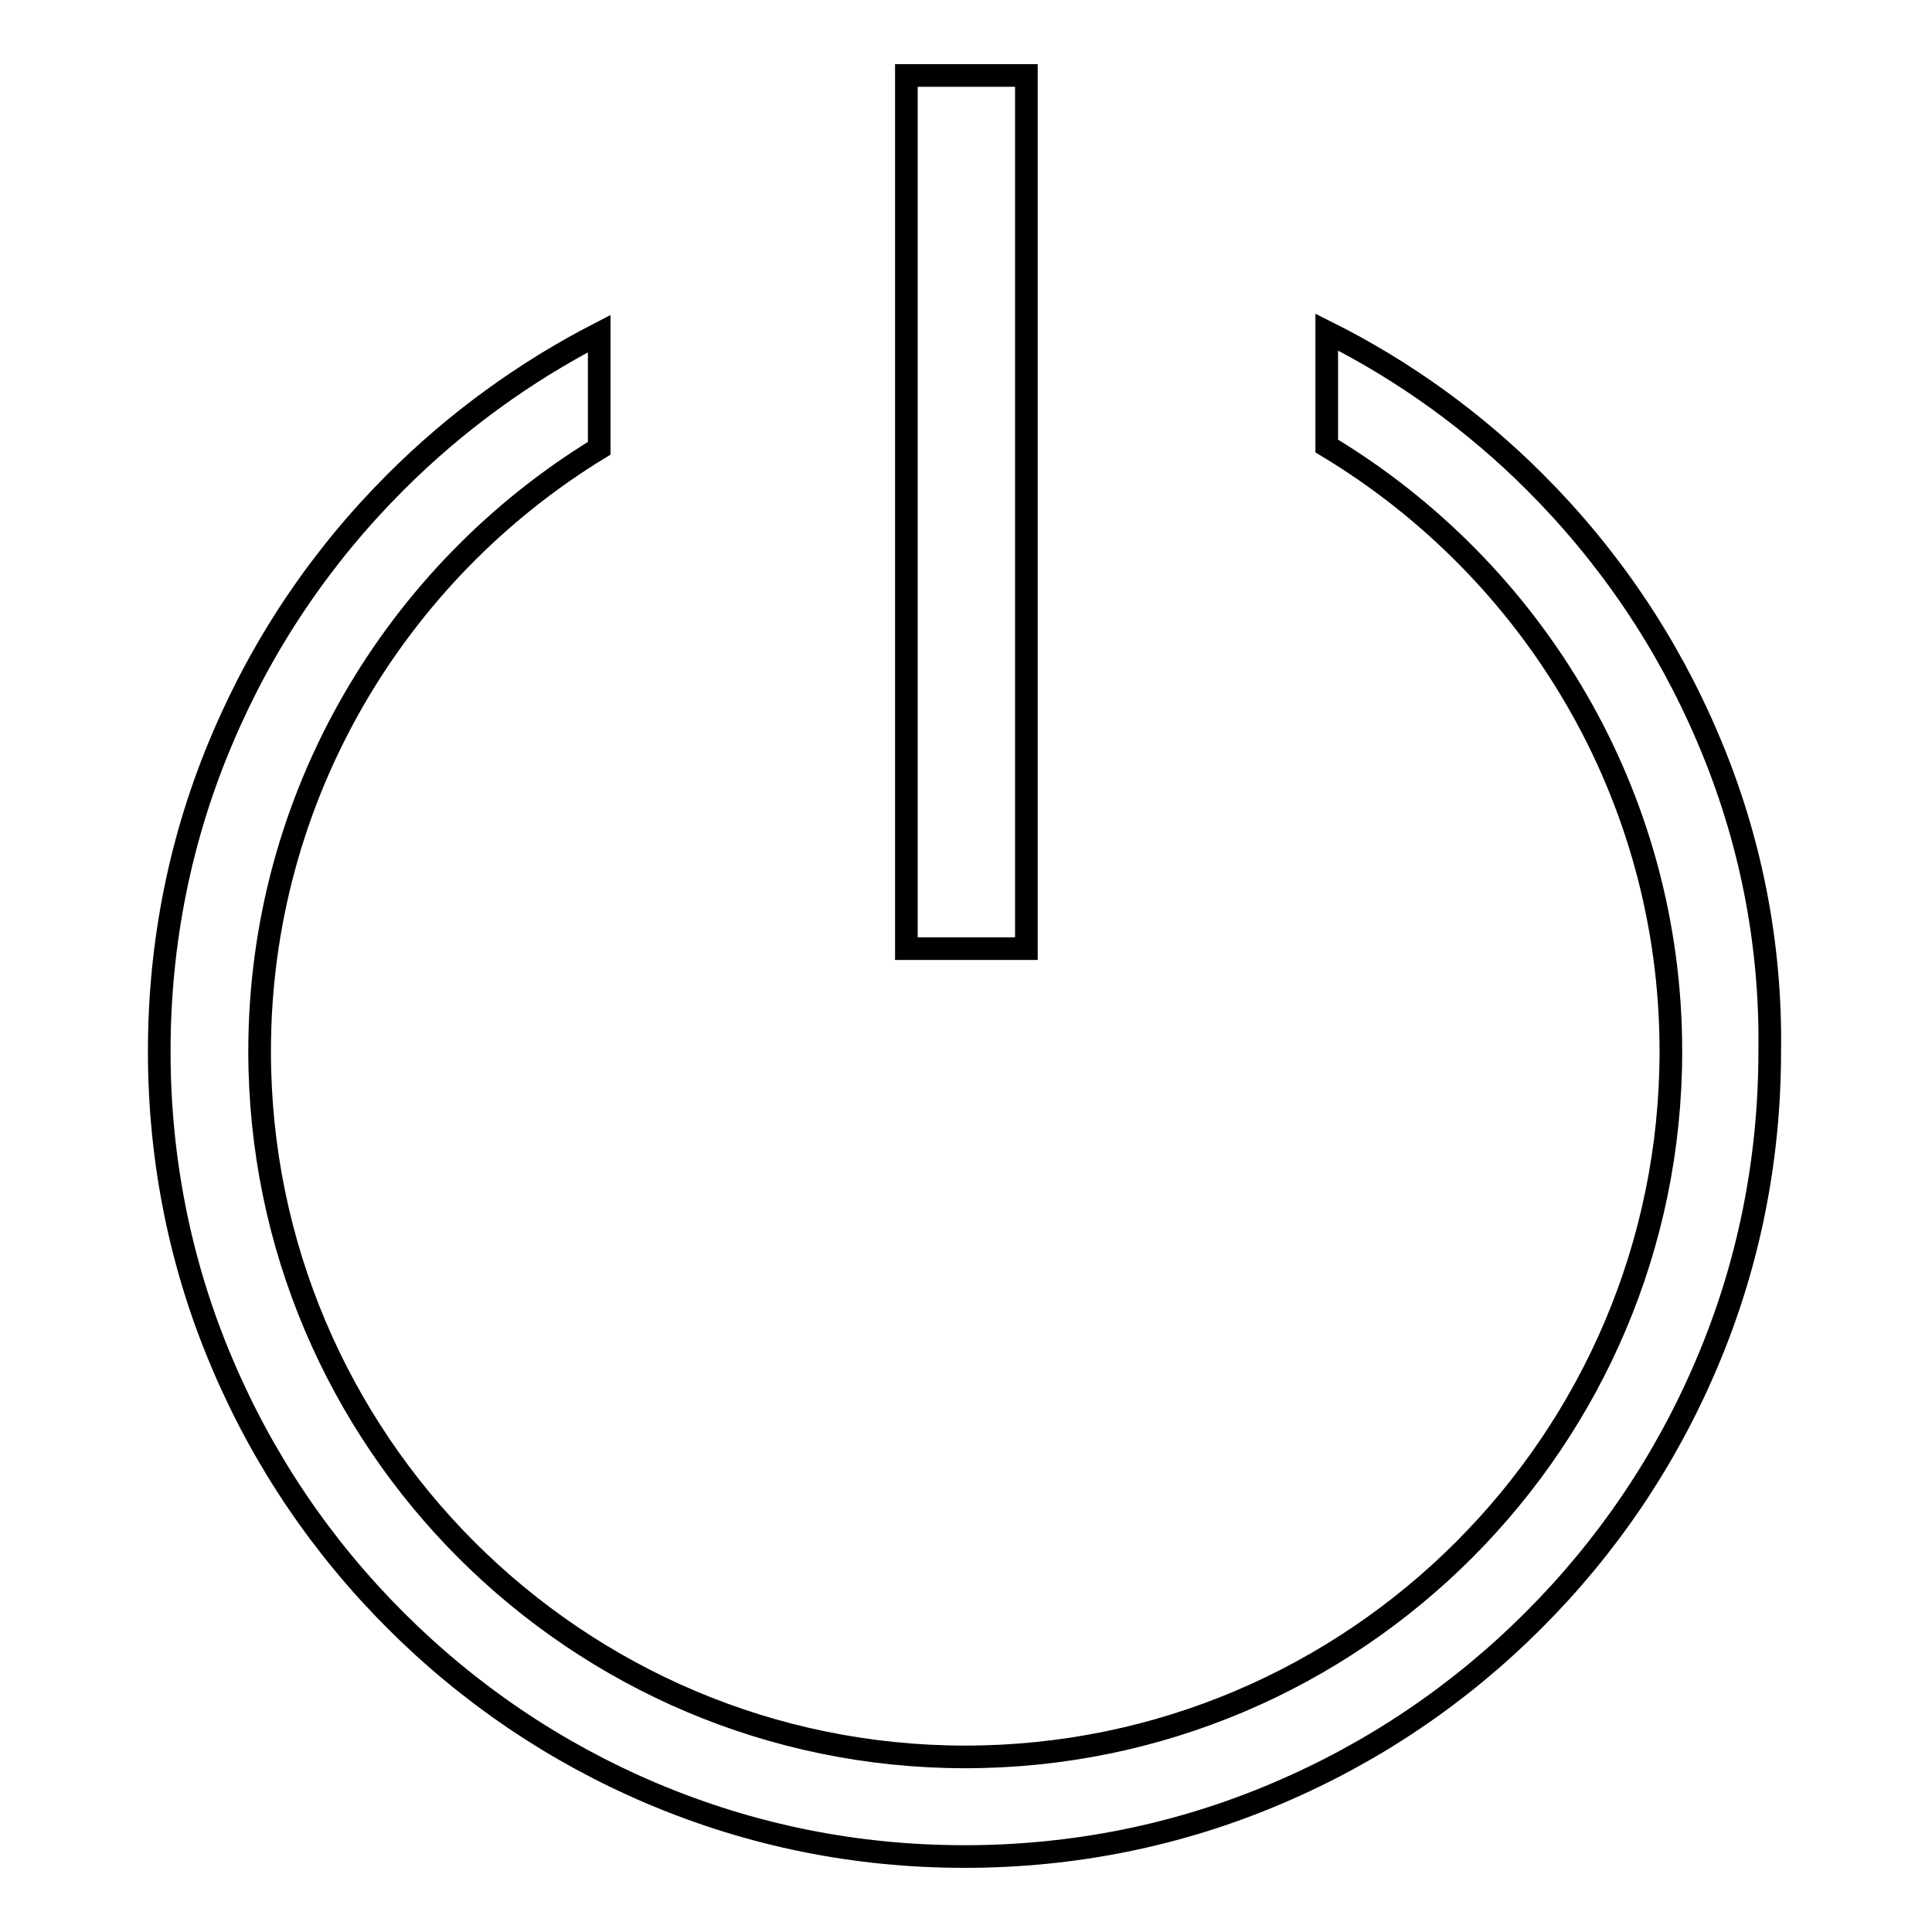 <?xml version="1.0" encoding="utf-8"?>
<!-- Svg Vector Icons : http://www.onlinewebfonts.com/icon -->
<!DOCTYPE svg PUBLIC "-//W3C//DTD SVG 1.1//EN" "http://www.w3.org/Graphics/SVG/1.1/DTD/svg11.dtd">
<svg version="1.1" xmlns="http://www.w3.org/2000/svg" xmlns:xlink="http://www.w3.org/1999/xlink" x="0px" y="0px" viewBox="0 0 256 256" enable-background="new 0 0 256 256" xml:space="preserve">
<g><g><path stroke-width="3" fill-opacity="0" stroke="#000000"  d="M226.3,97.8c-5.4-12.7-13.1-24.1-22.9-33.9c-8.1-8.1-17.4-14.8-27.6-19.9v15.1c27.3,16.4,45.6,46.2,45.6,80.2c0,51.5-41.9,93.5-93.5,93.5c-51.5,0-93.5-41.9-93.5-93.5c0-33.8,18.1-63.5,45-79.9V44.2c-9.9,5.1-19,11.7-27,19.7c-9.8,9.8-17.5,21.2-22.9,33.9c-5.6,13.1-8.4,27.1-8.4,41.5c0,14.4,2.8,28.4,8.4,41.5c5.4,12.7,13.1,24.1,22.9,33.9c9.8,9.8,21.2,17.5,33.9,22.9c13.2,5.6,27.1,8.4,41.5,8.4s28.4-2.8,41.5-8.4c12.7-5.4,24.1-13.1,33.9-22.9c9.8-9.8,17.5-21.2,22.9-33.9c5.6-13.1,8.4-27.1,8.4-41.5C234.7,124.9,231.9,110.9,226.3,97.8z"/><path stroke-width="3" fill-opacity="0" stroke="#000000"  d="M120.1,10h15.9v115.7h-15.9V10z"/></g></g>
</svg>